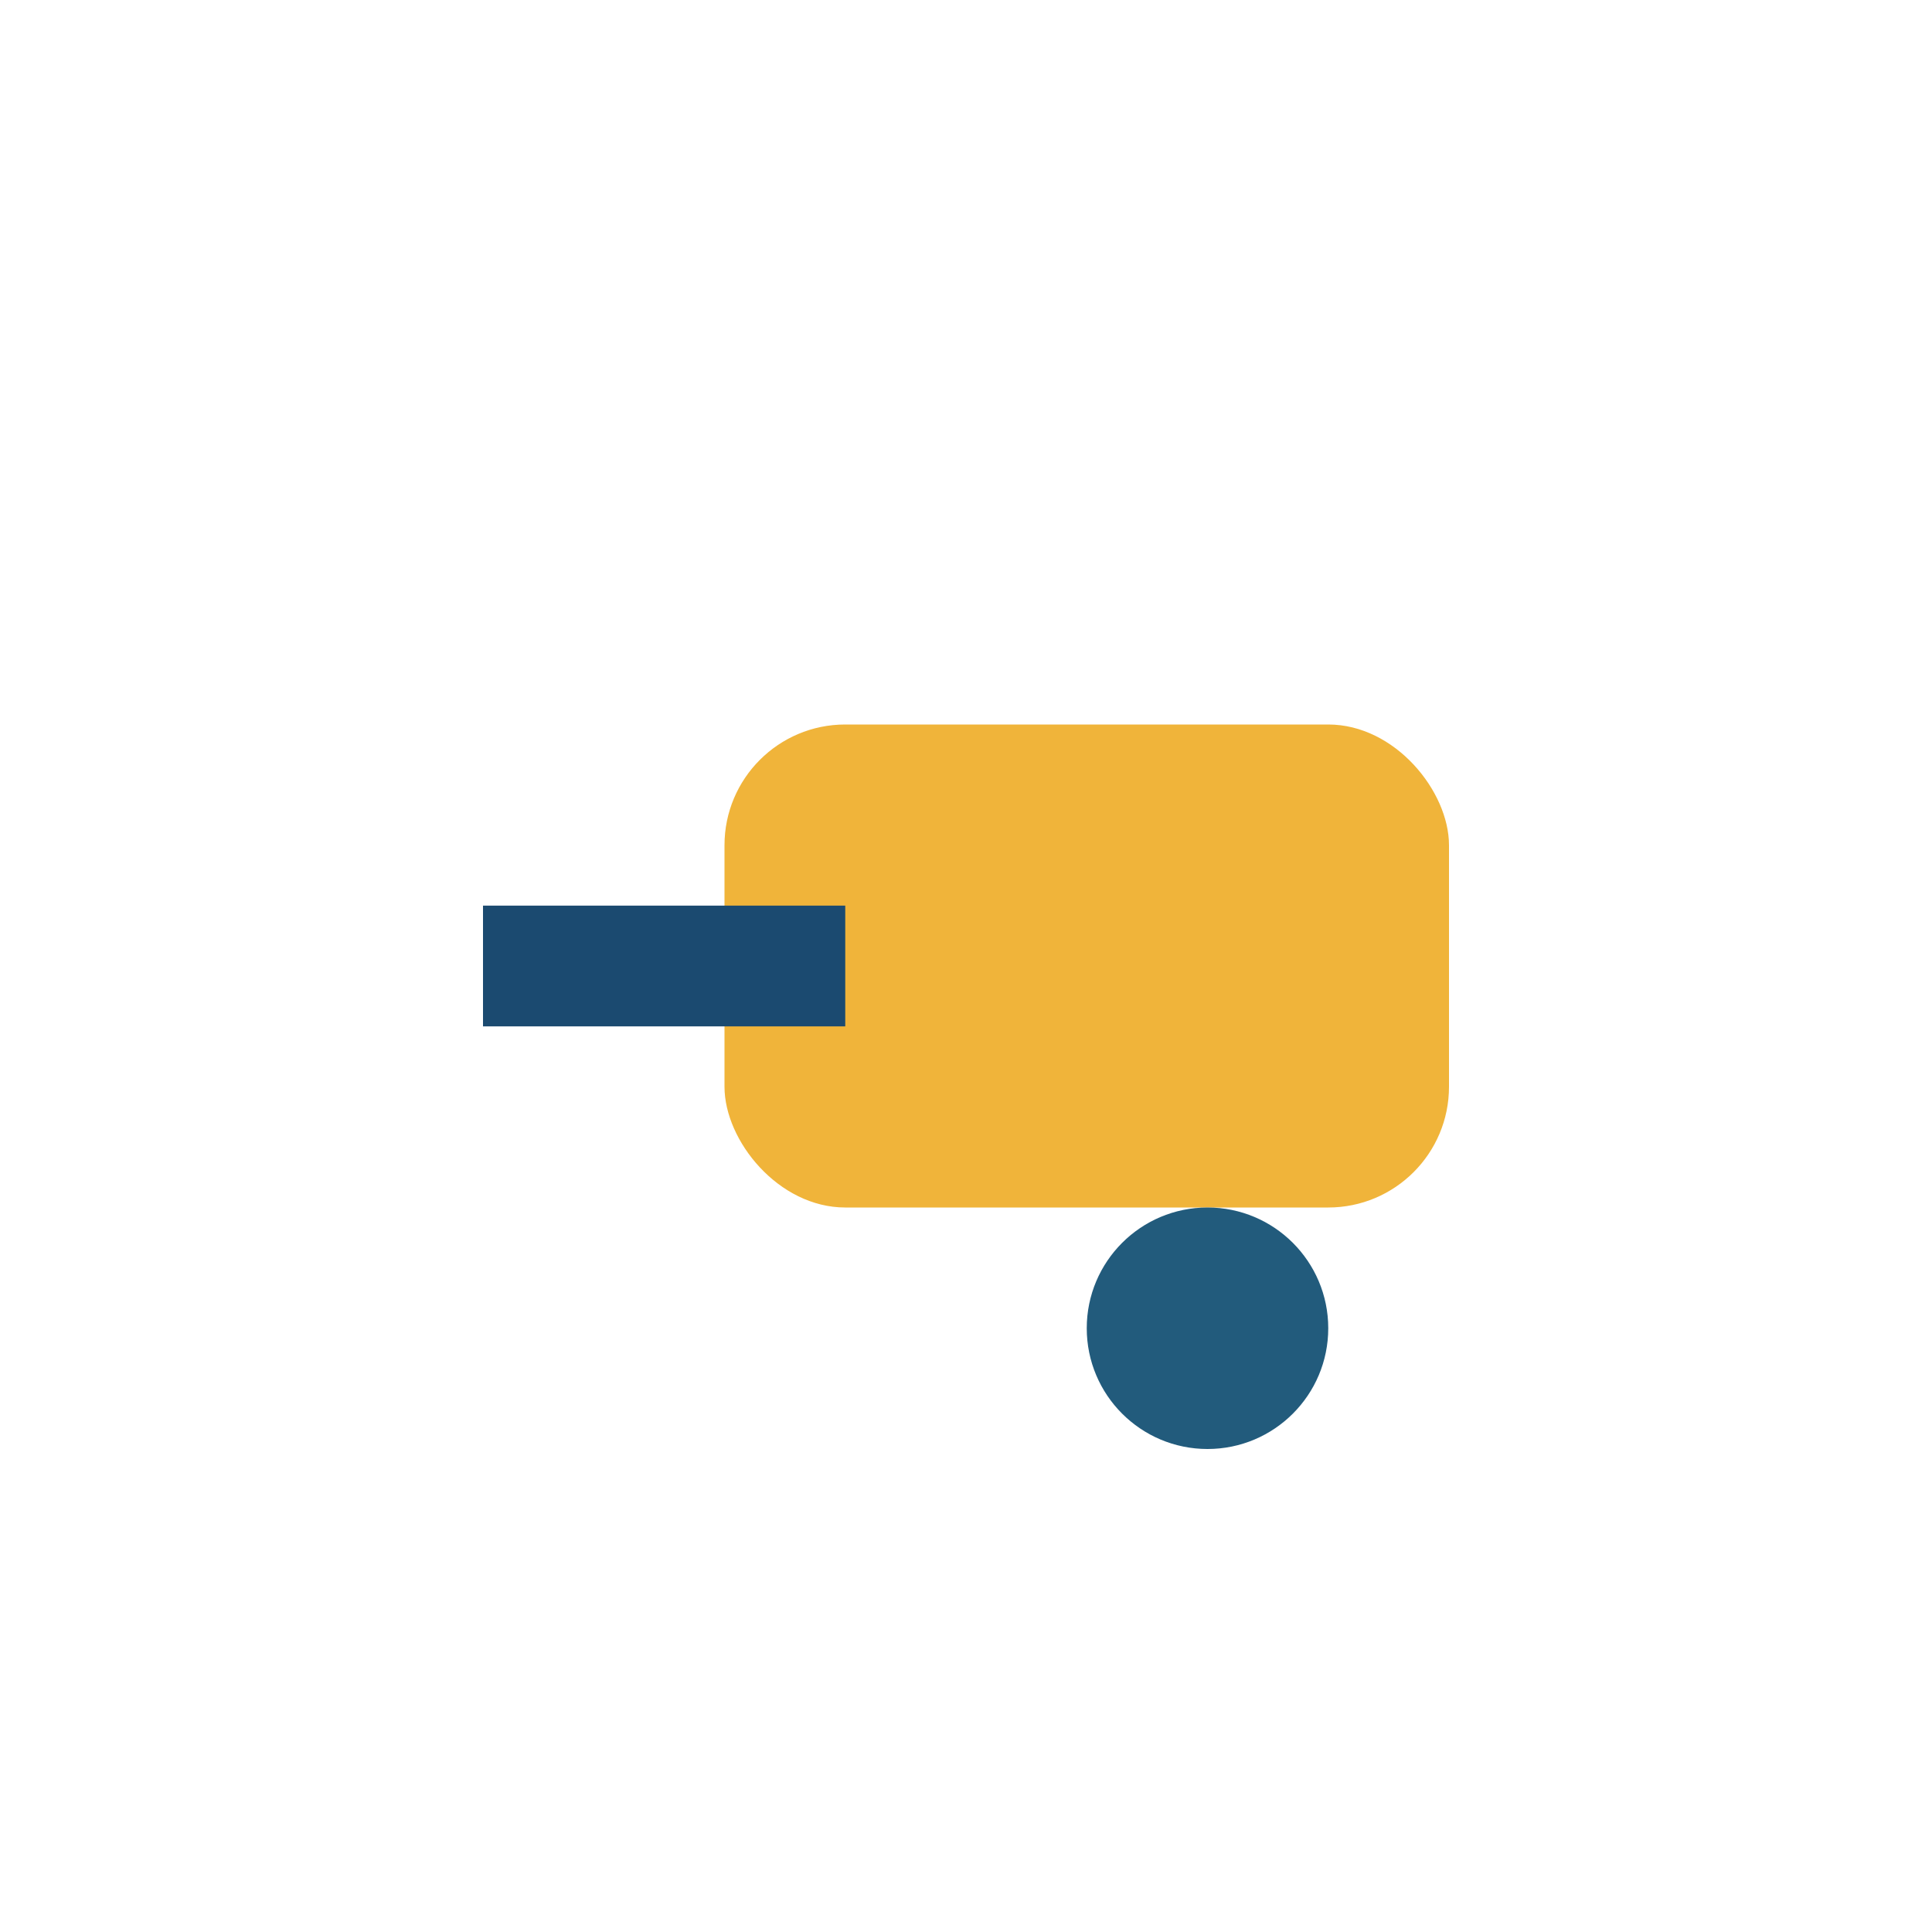 <?xml version="1.0" encoding="UTF-8"?>
<svg xmlns="http://www.w3.org/2000/svg" width="32" height="32" viewBox="0 0 32 32"><rect x="12" y="12" width="12" height="8" rx="2" fill="#F0B43A"/><path d="M8 16h6" stroke="#1B4A70" stroke-width="2"/><circle cx="20" cy="22" r="2" fill="#225B7C"/></svg>